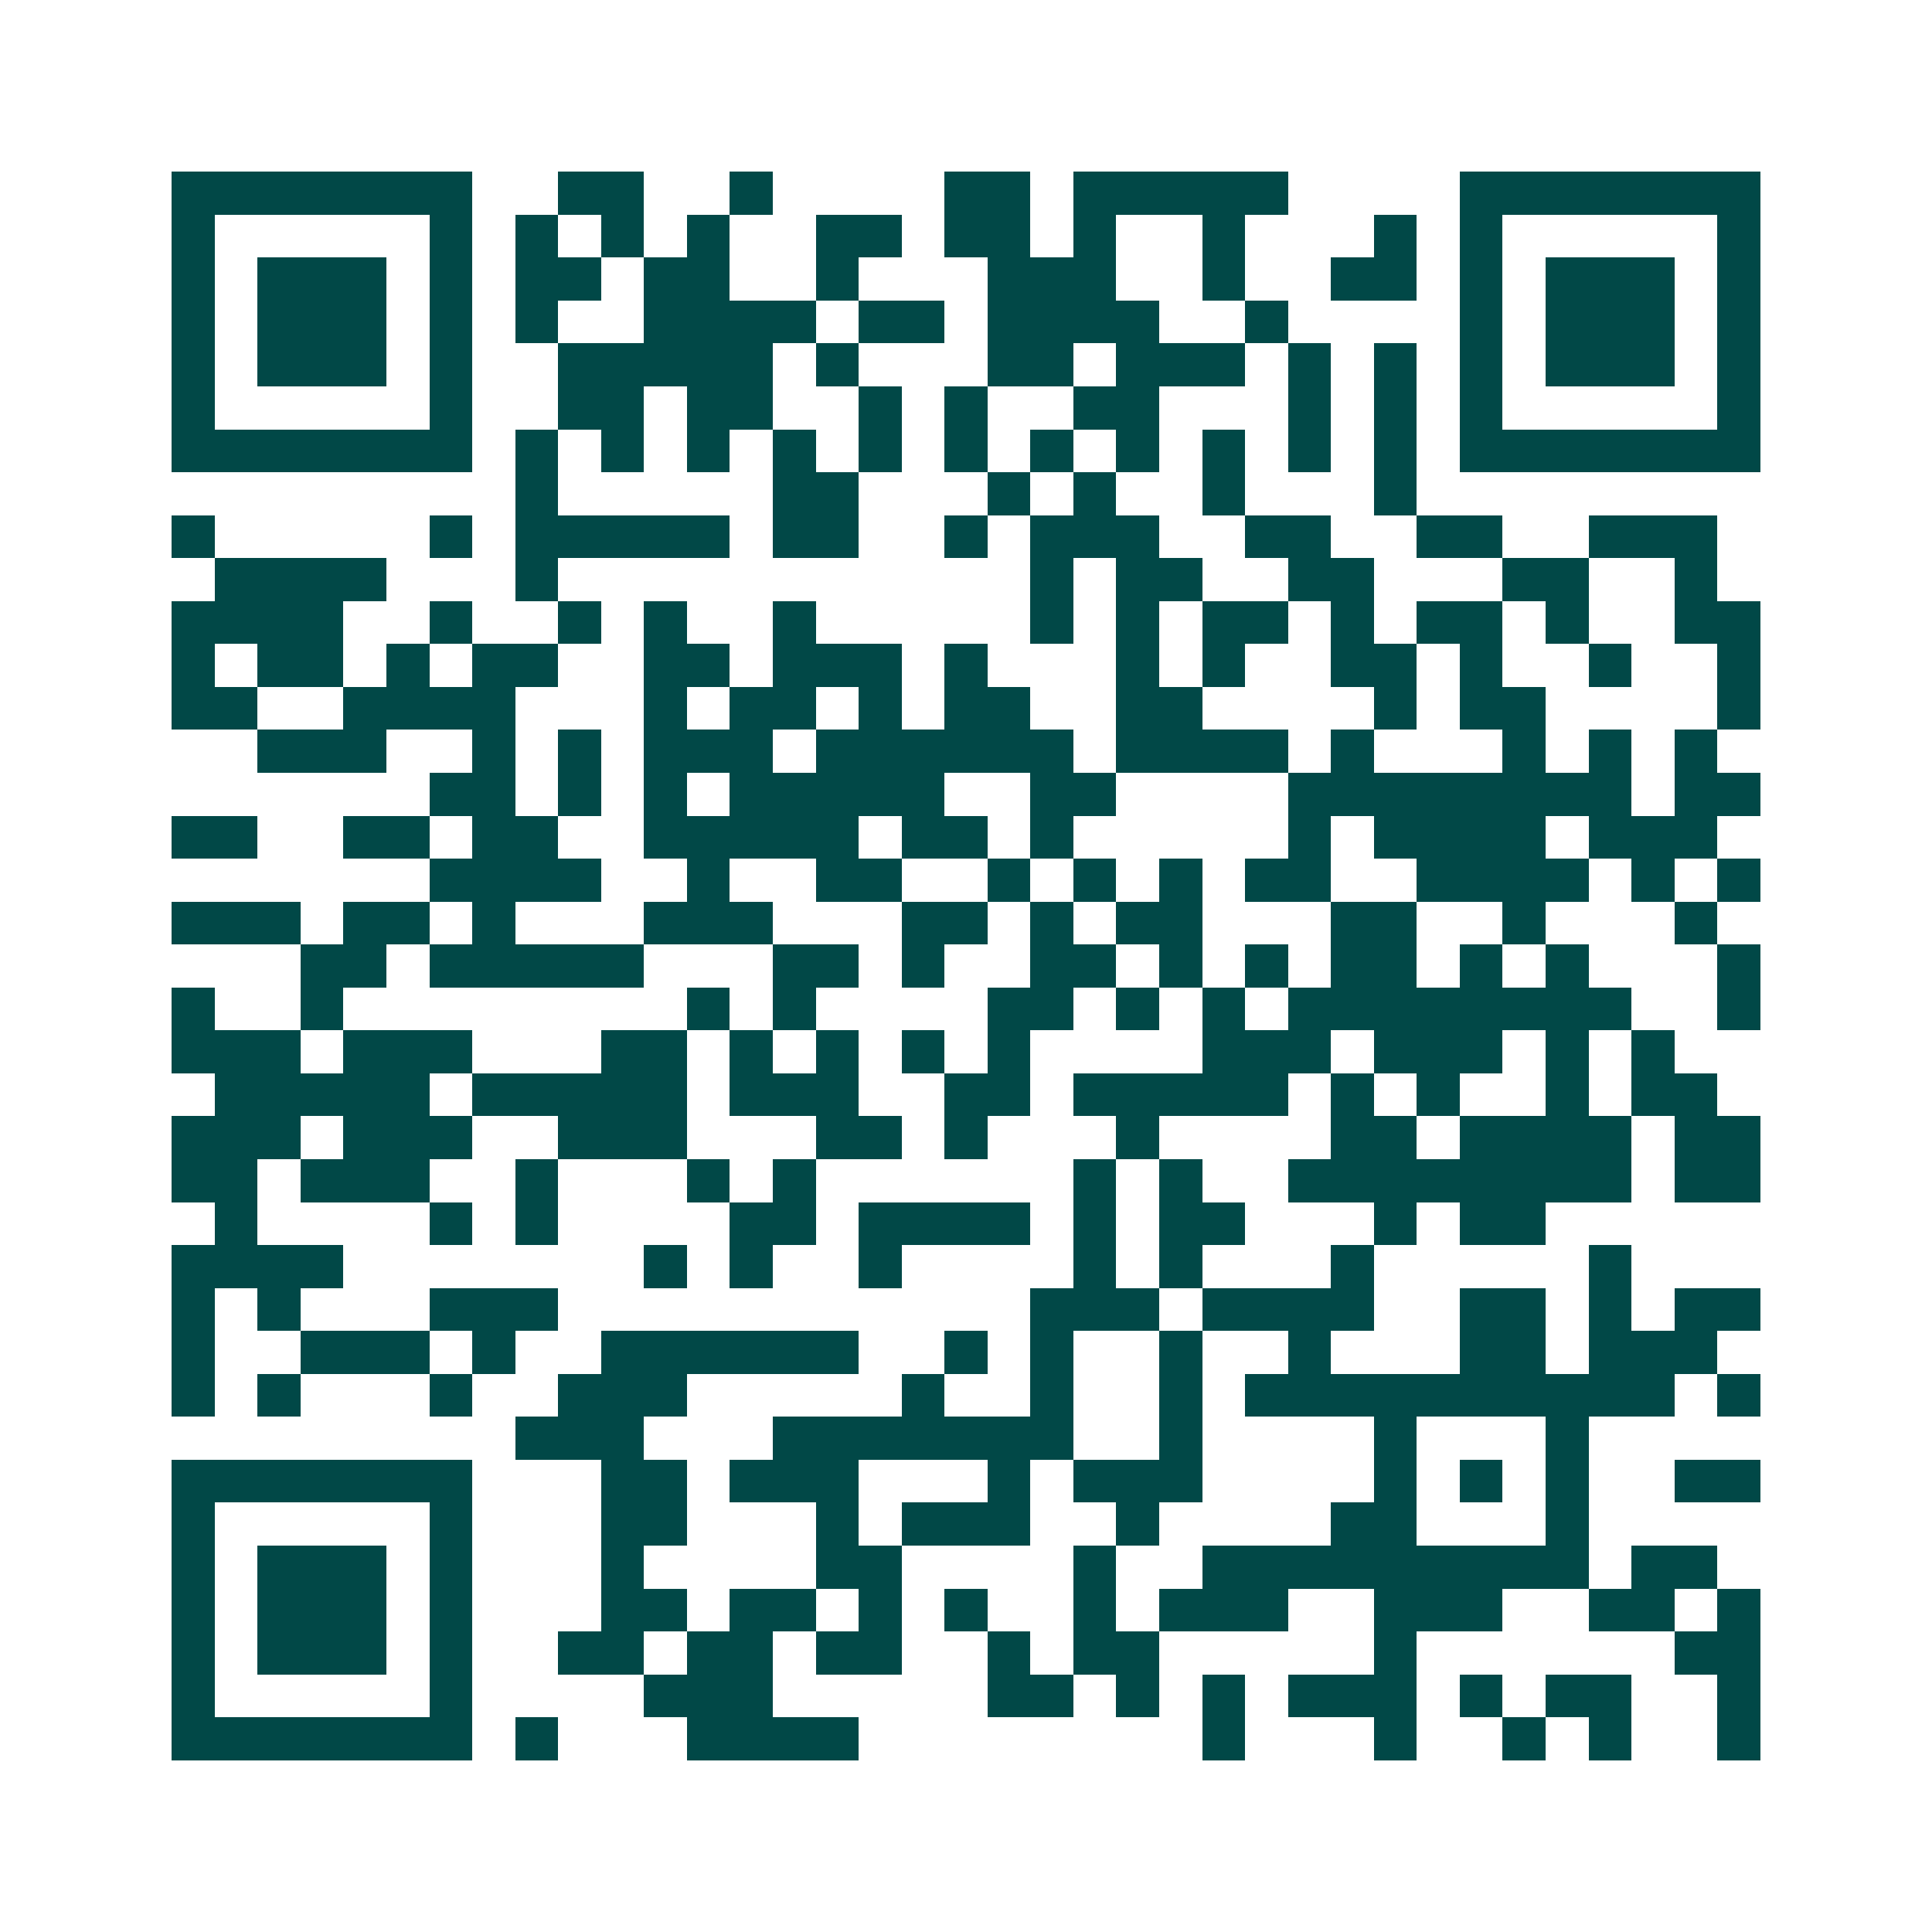 <svg xmlns="http://www.w3.org/2000/svg" width="200" height="200" viewBox="0 0 45 45" shape-rendering="crispEdges"><path fill="#ffffff" d="M0 0h45v45H0z"/><path stroke="#014847" d="M4 4.5h7m2 0h2m2 0h1m4 0h2m1 0h5m4 0h7M4 5.5h1m5 0h1m1 0h1m1 0h1m1 0h1m2 0h2m1 0h2m1 0h1m2 0h1m3 0h1m1 0h1m5 0h1M4 6.5h1m1 0h3m1 0h1m1 0h2m1 0h2m2 0h1m3 0h3m2 0h1m2 0h2m1 0h1m1 0h3m1 0h1M4 7.5h1m1 0h3m1 0h1m1 0h1m2 0h4m1 0h2m1 0h4m2 0h1m4 0h1m1 0h3m1 0h1M4 8.5h1m1 0h3m1 0h1m2 0h5m1 0h1m3 0h2m1 0h3m1 0h1m1 0h1m1 0h1m1 0h3m1 0h1M4 9.5h1m5 0h1m2 0h2m1 0h2m2 0h1m1 0h1m2 0h2m3 0h1m1 0h1m1 0h1m5 0h1M4 10.5h7m1 0h1m1 0h1m1 0h1m1 0h1m1 0h1m1 0h1m1 0h1m1 0h1m1 0h1m1 0h1m1 0h1m1 0h7M12 11.5h1m5 0h2m3 0h1m1 0h1m2 0h1m3 0h1M4 12.5h1m5 0h1m1 0h5m1 0h2m2 0h1m1 0h3m2 0h2m2 0h2m2 0h3M5 13.5h4m3 0h1m11 0h1m1 0h2m2 0h2m3 0h2m2 0h1M4 14.5h4m2 0h1m2 0h1m1 0h1m2 0h1m5 0h1m1 0h1m1 0h2m1 0h1m1 0h2m1 0h1m2 0h2M4 15.5h1m1 0h2m1 0h1m1 0h2m2 0h2m1 0h3m1 0h1m3 0h1m1 0h1m2 0h2m1 0h1m2 0h1m2 0h1M4 16.5h2m2 0h4m3 0h1m1 0h2m1 0h1m1 0h2m2 0h2m4 0h1m1 0h2m4 0h1M6 17.5h3m2 0h1m1 0h1m1 0h3m1 0h6m1 0h4m1 0h1m3 0h1m1 0h1m1 0h1M10 18.5h2m1 0h1m1 0h1m1 0h5m2 0h2m4 0h8m1 0h2M4 19.5h2m2 0h2m1 0h2m2 0h5m1 0h2m1 0h1m5 0h1m1 0h4m1 0h3M10 20.5h4m2 0h1m2 0h2m2 0h1m1 0h1m1 0h1m1 0h2m2 0h4m1 0h1m1 0h1M4 21.5h3m1 0h2m1 0h1m3 0h3m3 0h2m1 0h1m1 0h2m3 0h2m2 0h1m3 0h1M7 22.5h2m1 0h5m3 0h2m1 0h1m2 0h2m1 0h1m1 0h1m1 0h2m1 0h1m1 0h1m3 0h1M4 23.5h1m2 0h1m8 0h1m1 0h1m4 0h2m1 0h1m1 0h1m1 0h8m2 0h1M4 24.5h3m1 0h3m3 0h2m1 0h1m1 0h1m1 0h1m1 0h1m4 0h3m1 0h3m1 0h1m1 0h1M5 25.5h5m1 0h5m1 0h3m2 0h2m1 0h5m1 0h1m1 0h1m2 0h1m1 0h2M4 26.5h3m1 0h3m2 0h3m3 0h2m1 0h1m3 0h1m4 0h2m1 0h4m1 0h2M4 27.5h2m1 0h3m2 0h1m3 0h1m1 0h1m6 0h1m1 0h1m2 0h8m1 0h2M5 28.5h1m4 0h1m1 0h1m4 0h2m1 0h4m1 0h1m1 0h2m3 0h1m1 0h2M4 29.5h4m7 0h1m1 0h1m2 0h1m4 0h1m1 0h1m3 0h1m5 0h1M4 30.5h1m1 0h1m3 0h3m11 0h3m1 0h4m2 0h2m1 0h1m1 0h2M4 31.5h1m2 0h3m1 0h1m2 0h6m2 0h1m1 0h1m2 0h1m2 0h1m3 0h2m1 0h3M4 32.5h1m1 0h1m3 0h1m2 0h3m5 0h1m2 0h1m2 0h1m1 0h10m1 0h1M12 33.5h3m3 0h7m2 0h1m4 0h1m3 0h1M4 34.5h7m3 0h2m1 0h3m3 0h1m1 0h3m4 0h1m1 0h1m1 0h1m2 0h2M4 35.5h1m5 0h1m3 0h2m3 0h1m1 0h3m2 0h1m4 0h2m3 0h1M4 36.5h1m1 0h3m1 0h1m3 0h1m4 0h2m4 0h1m2 0h9m1 0h2M4 37.5h1m1 0h3m1 0h1m3 0h2m1 0h2m1 0h1m1 0h1m2 0h1m1 0h3m2 0h3m2 0h2m1 0h1M4 38.5h1m1 0h3m1 0h1m2 0h2m1 0h2m1 0h2m2 0h1m1 0h2m5 0h1m6 0h2M4 39.5h1m5 0h1m4 0h3m5 0h2m1 0h1m1 0h1m1 0h3m1 0h1m1 0h2m2 0h1M4 40.5h7m1 0h1m3 0h4m8 0h1m3 0h1m2 0h1m1 0h1m2 0h1"/></svg>
